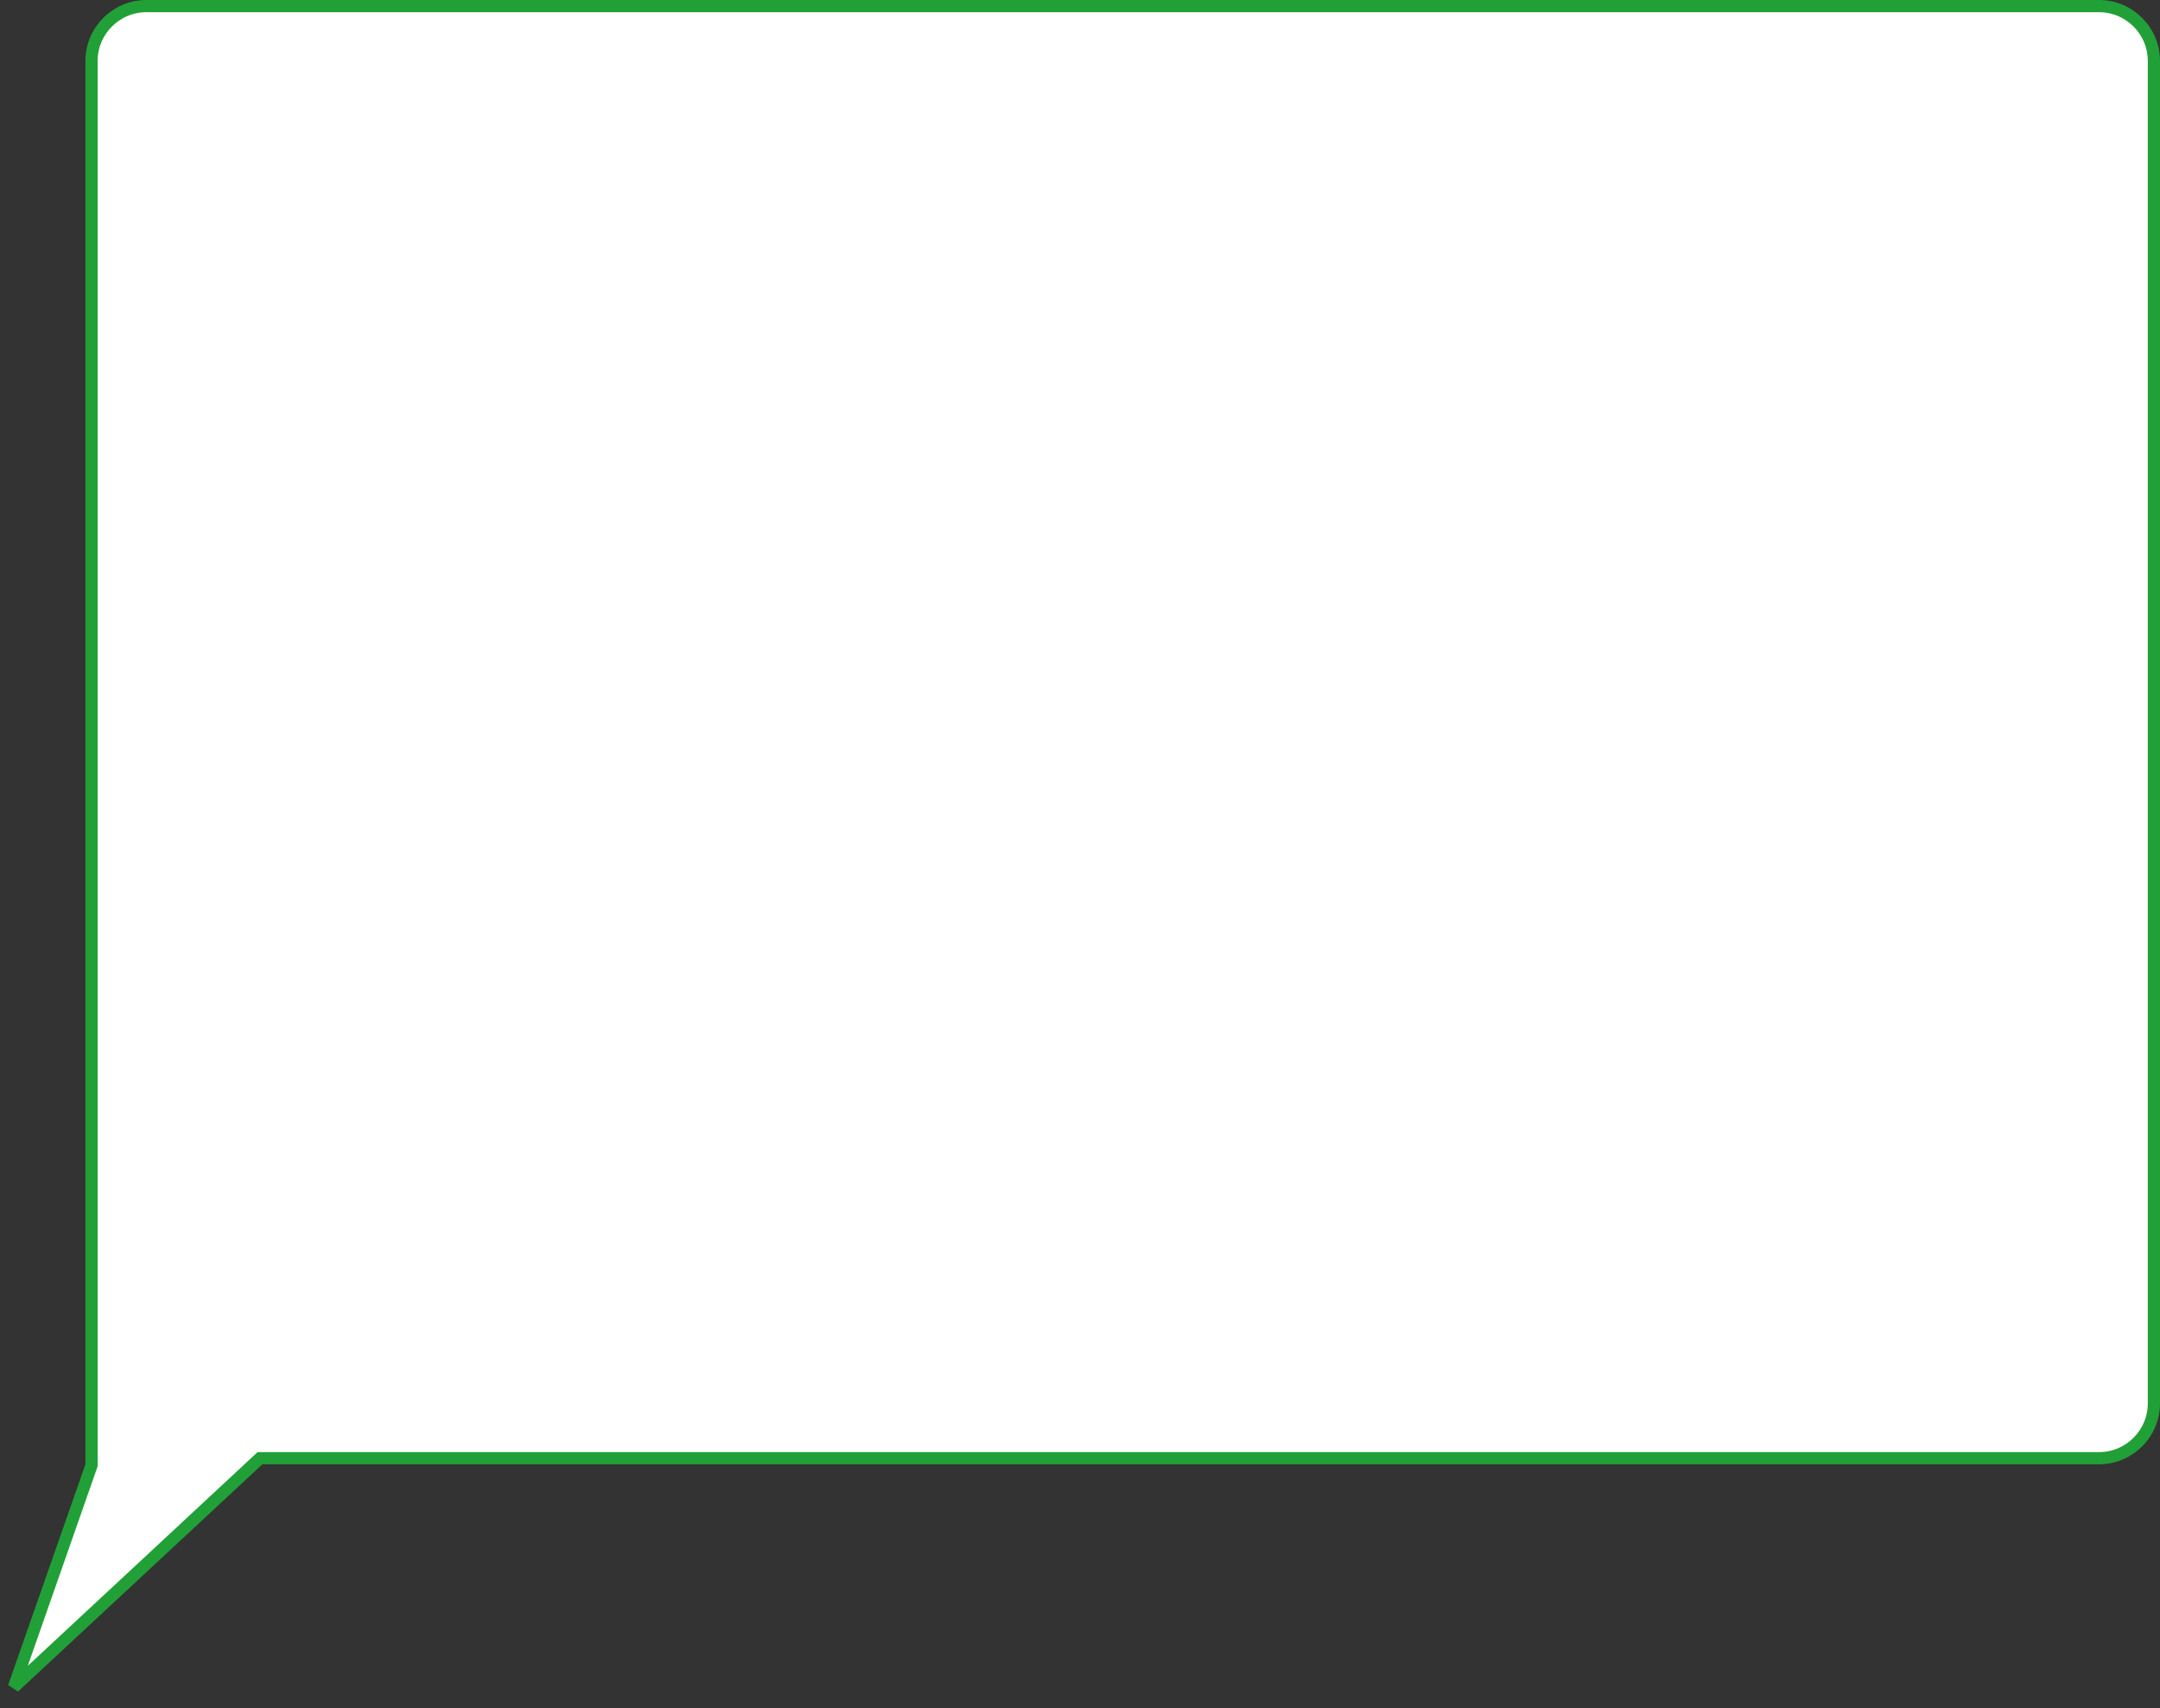 <?xml version="1.0" encoding="UTF-8"?> <svg xmlns="http://www.w3.org/2000/svg" width="177" height="140" viewBox="0 0 177 140" fill="none"><rect x="0" y="0" width="177" height="140" fill="#333333" stroke="none"/><path d="M12 0.5H172C174.485 0.5 176.5 2.515 176.5 5V115C176.5 117.485 174.485 119.5 172 119.5H21.304L21.159 119.634L1.139 138.256L7.472 120.165L7.5 120.085V5C7.5 2.515 9.515 0.5 12 0.5Z" fill="white" stroke="#21A038"></path></svg> 